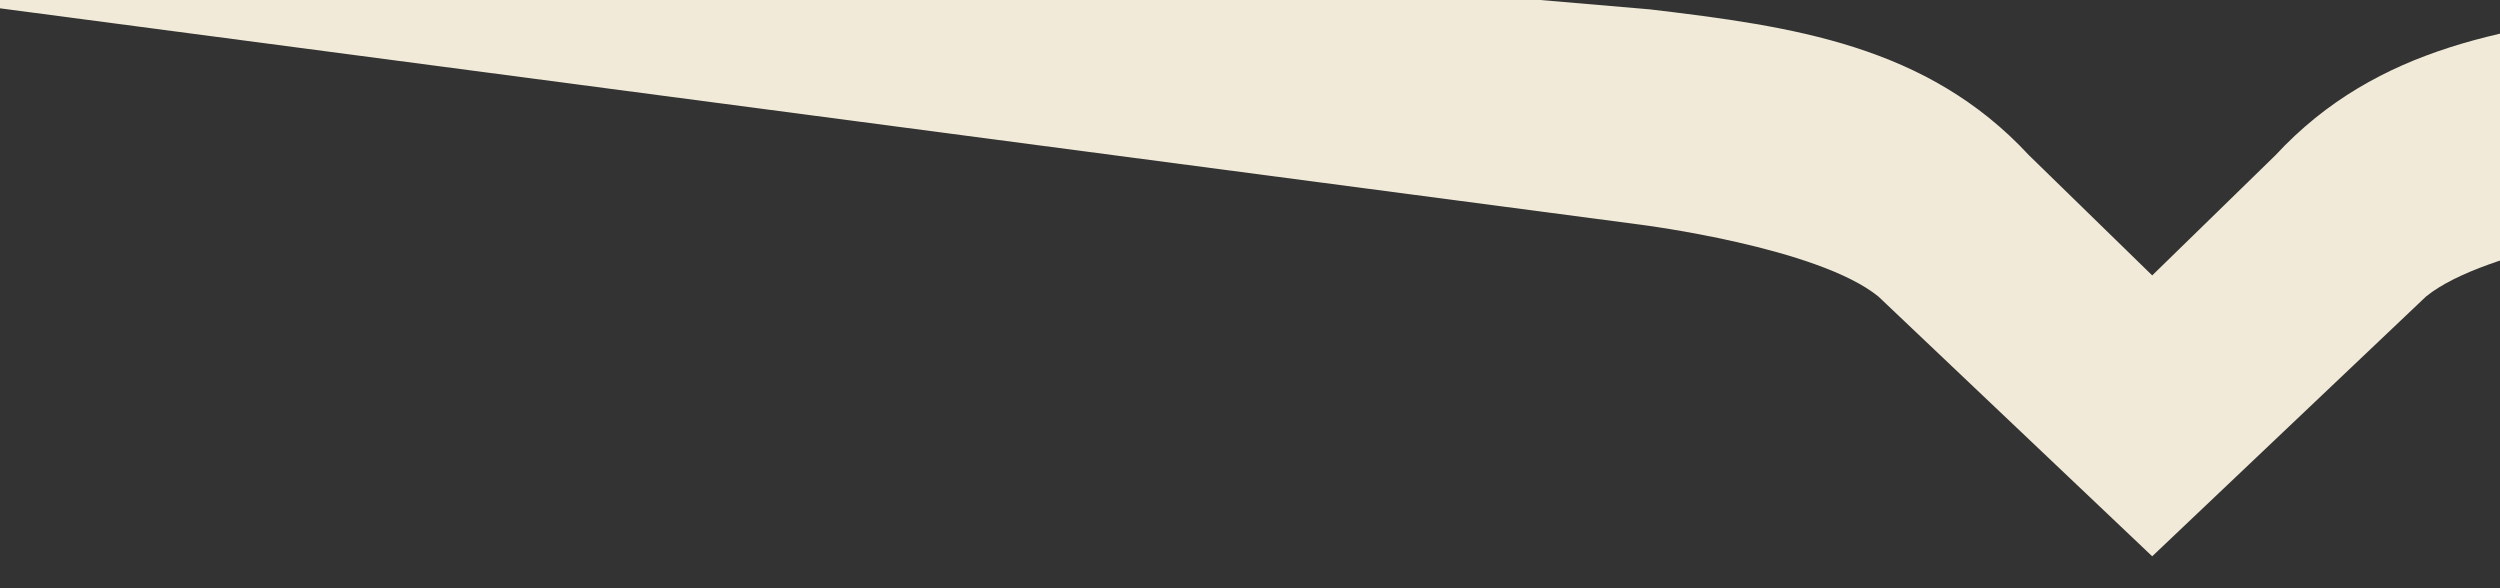 <svg width="2656" height="625" viewBox="0 0 2656 625" fill="none" xmlns="http://www.w3.org/2000/svg">
<rect x="0" y="0" width="2656" height="625" fill="#333333" stroke="none"/>
<g clip-path="url(#clip0_14_20665)">
<path d="M2286.5 591L2577.42 315.003C2641.83 262.626 2829.34 238.798 2829.34 238.798L4658.32 -2.42L4884.51 -228.331C4912.43 -256.009 4935.76 -283.503 4953 -300C4904.86 -271.681 4700.91 -167.569 4660.01 -147.315L2820.17 9.953C2668.56 28.008 2525.94 47.895 2417.48 164.884L2286.5 292.595L2155.52 164.884C2047.1 47.895 1904.48 28.008 1752.83 9.953L-87.013 -147.315C-127.905 -167.569 -331.864 -271.635 -380 -300C-362.809 -283.503 -339.428 -256.009 -311.509 -228.331L-85.317 -2.42L1743.66 238.798C1743.66 238.798 1931.17 262.626 1995.58 315.003L2286.5 591Z" fill="#F1EAD8"/>
</g>
<defs>
<clipPath id="clip0_14_20665">
<rect width="2656" height="625" fill="white"/>
</clipPath>
</defs>
</svg>
